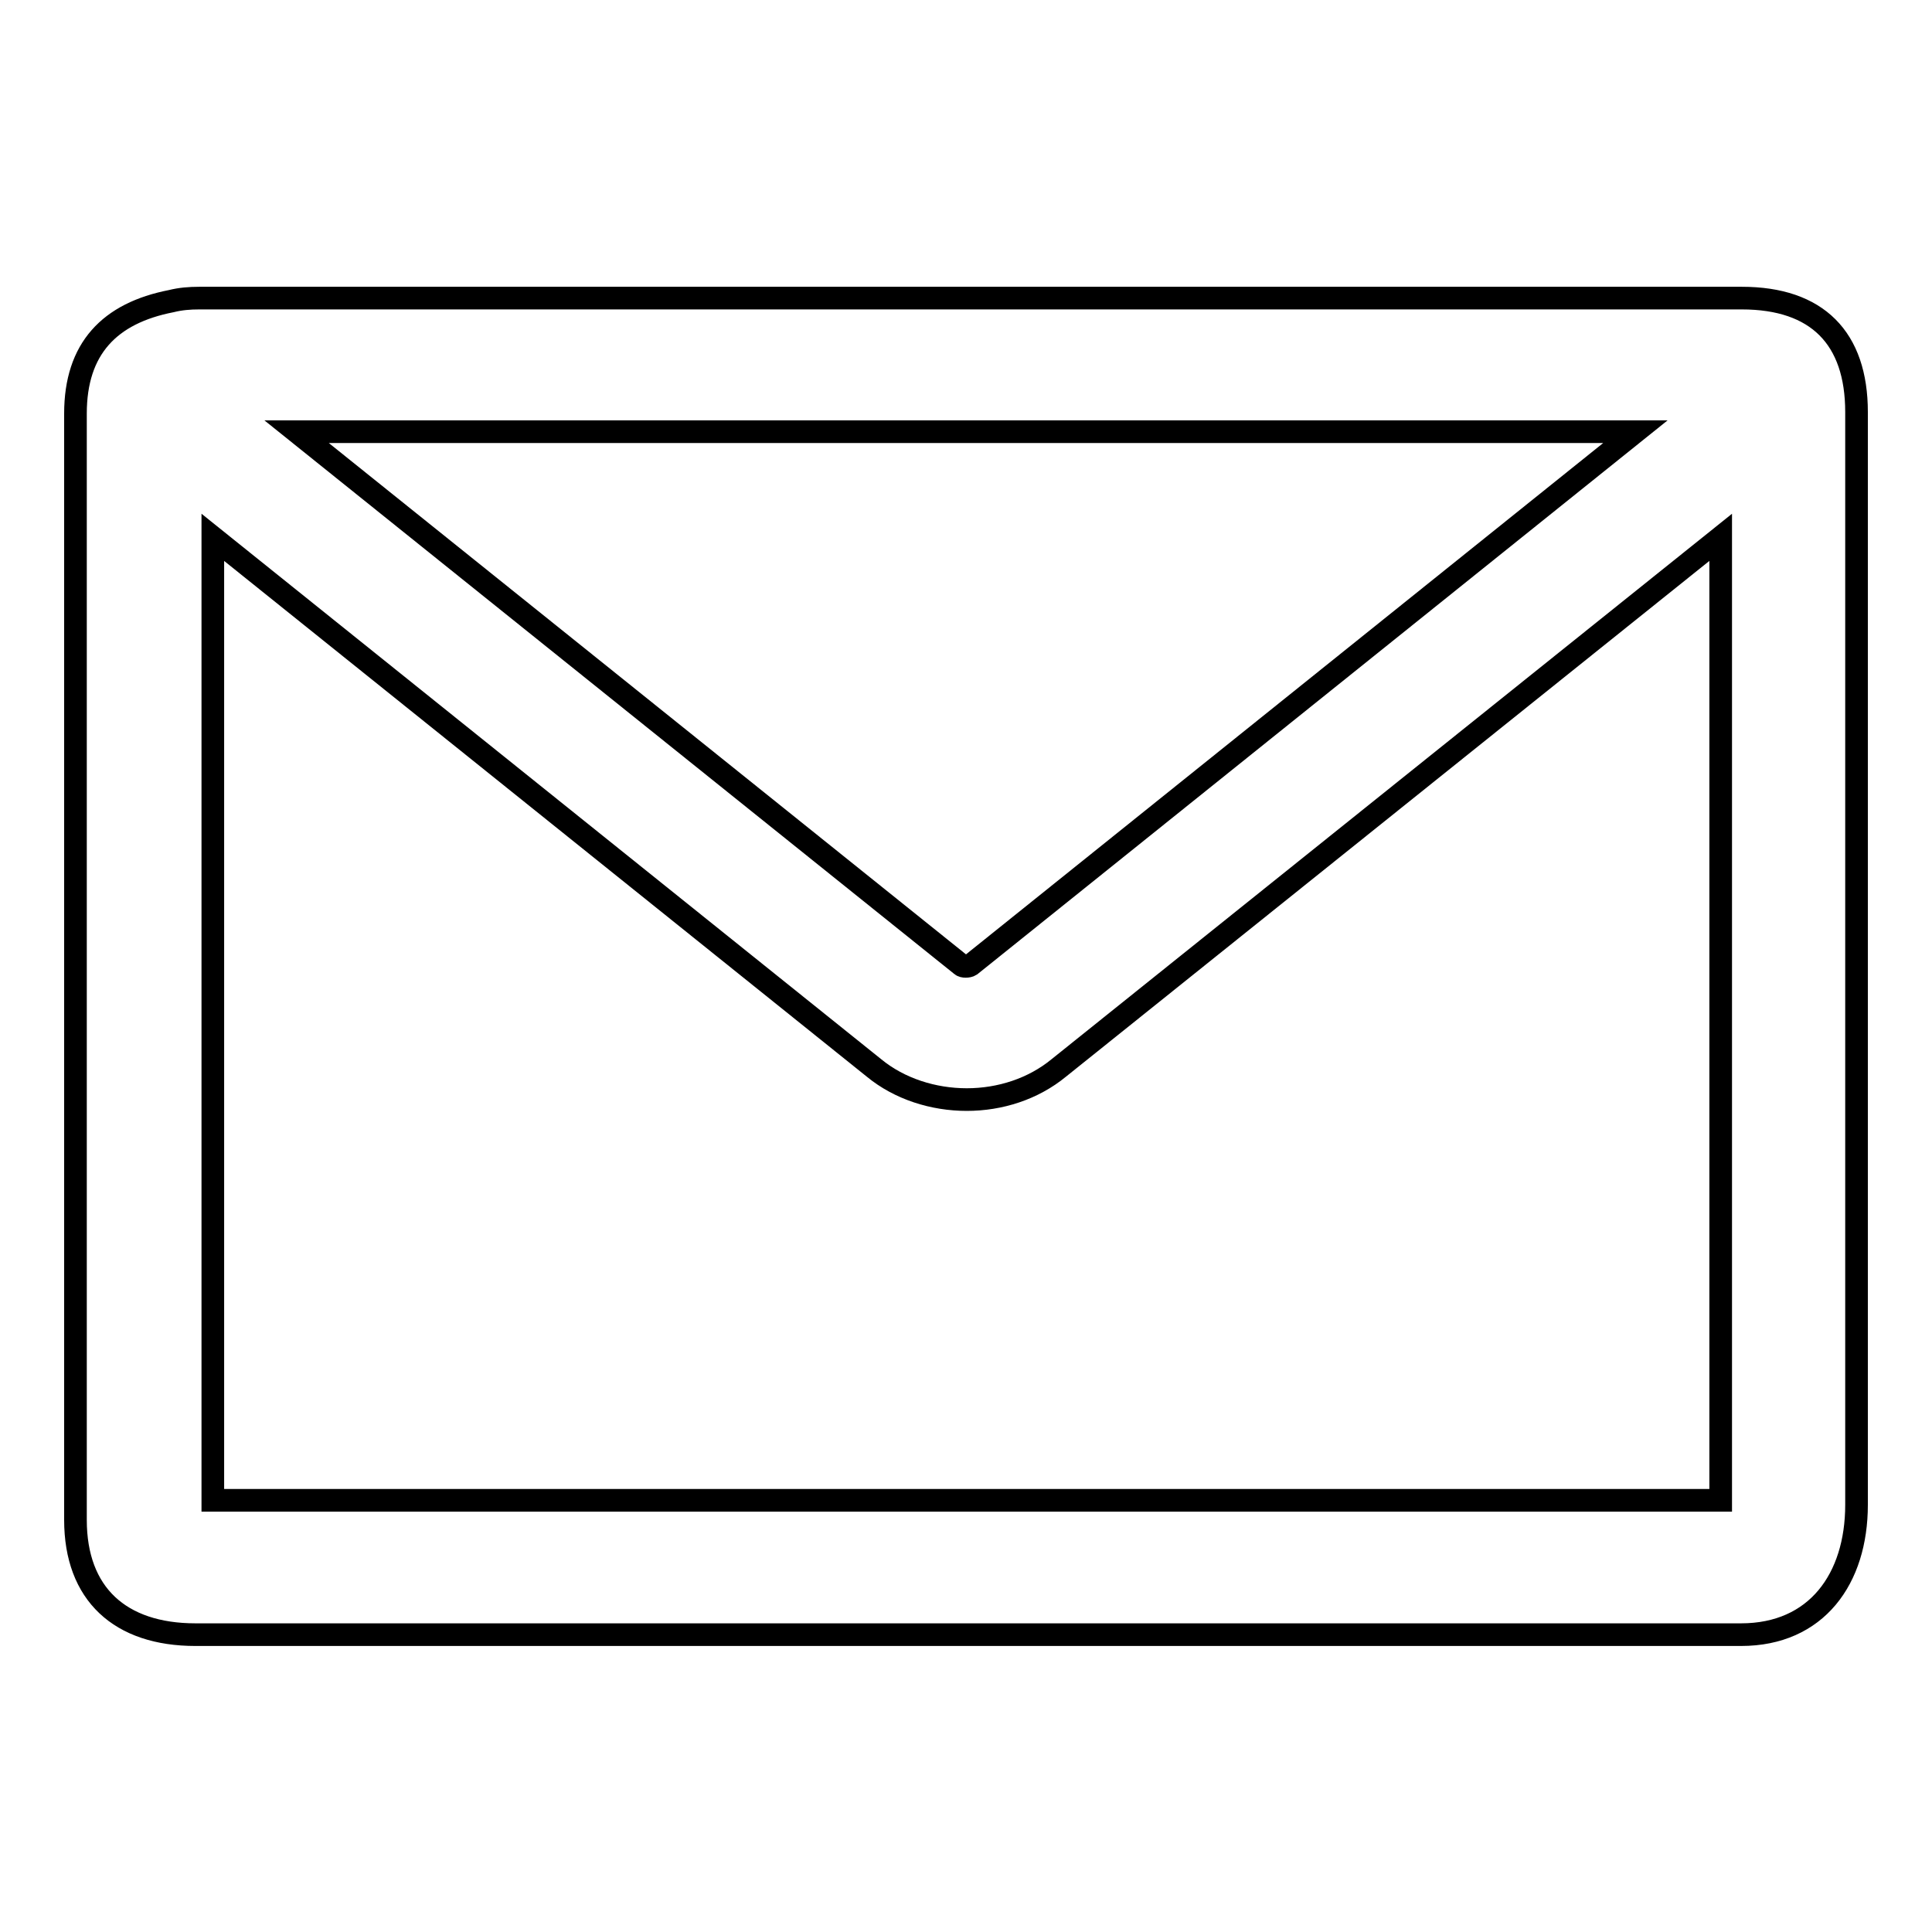 <?xml version="1.0" encoding="utf-8"?>
<!-- Svg Vector Icons : http://www.onlinewebfonts.com/icon -->
<!DOCTYPE svg PUBLIC "-//W3C//DTD SVG 1.1//EN" "http://www.w3.org/Graphics/SVG/1.1/DTD/svg11.dtd">
<svg version="1.1" xmlns="http://www.w3.org/2000/svg" xmlns:xlink="http://www.w3.org/1999/xlink" x="0px" y="0px" viewBox="0 0 256 256" enable-background="new 0 0 256 256" xml:space="preserve">
<g><g><path stroke-width="3" fill-opacity="0" stroke="#000000"  d="M26.4,39.5c-1.3,0-2.5,0.1-3.7,0.4C14.5,41.5,10,46.2,10,54.8v146.6c0,9.8,5.9,15.2,15.9,15.2h204.8c10,0,15.3-7.4,15.3-17.2V54.6c0-9.8-5.2-15.1-15.2-15.1H26.4L26.4,39.5z M216.7,57.2l-88.1,70.7c-0.3,0.2-1,0.2-1.2,0L39.3,57.2H216.7L216.7,57.2L216.7,57.2z M28.2,71.2l87.6,70.3c3.4,2.8,7.9,4.2,12.3,4.2c4.4,0,8.8-1.4,12.2-4.2l87.7-70.3v127.6H28.2V71.2L28.2,71.2z"/></g></g>
</svg>